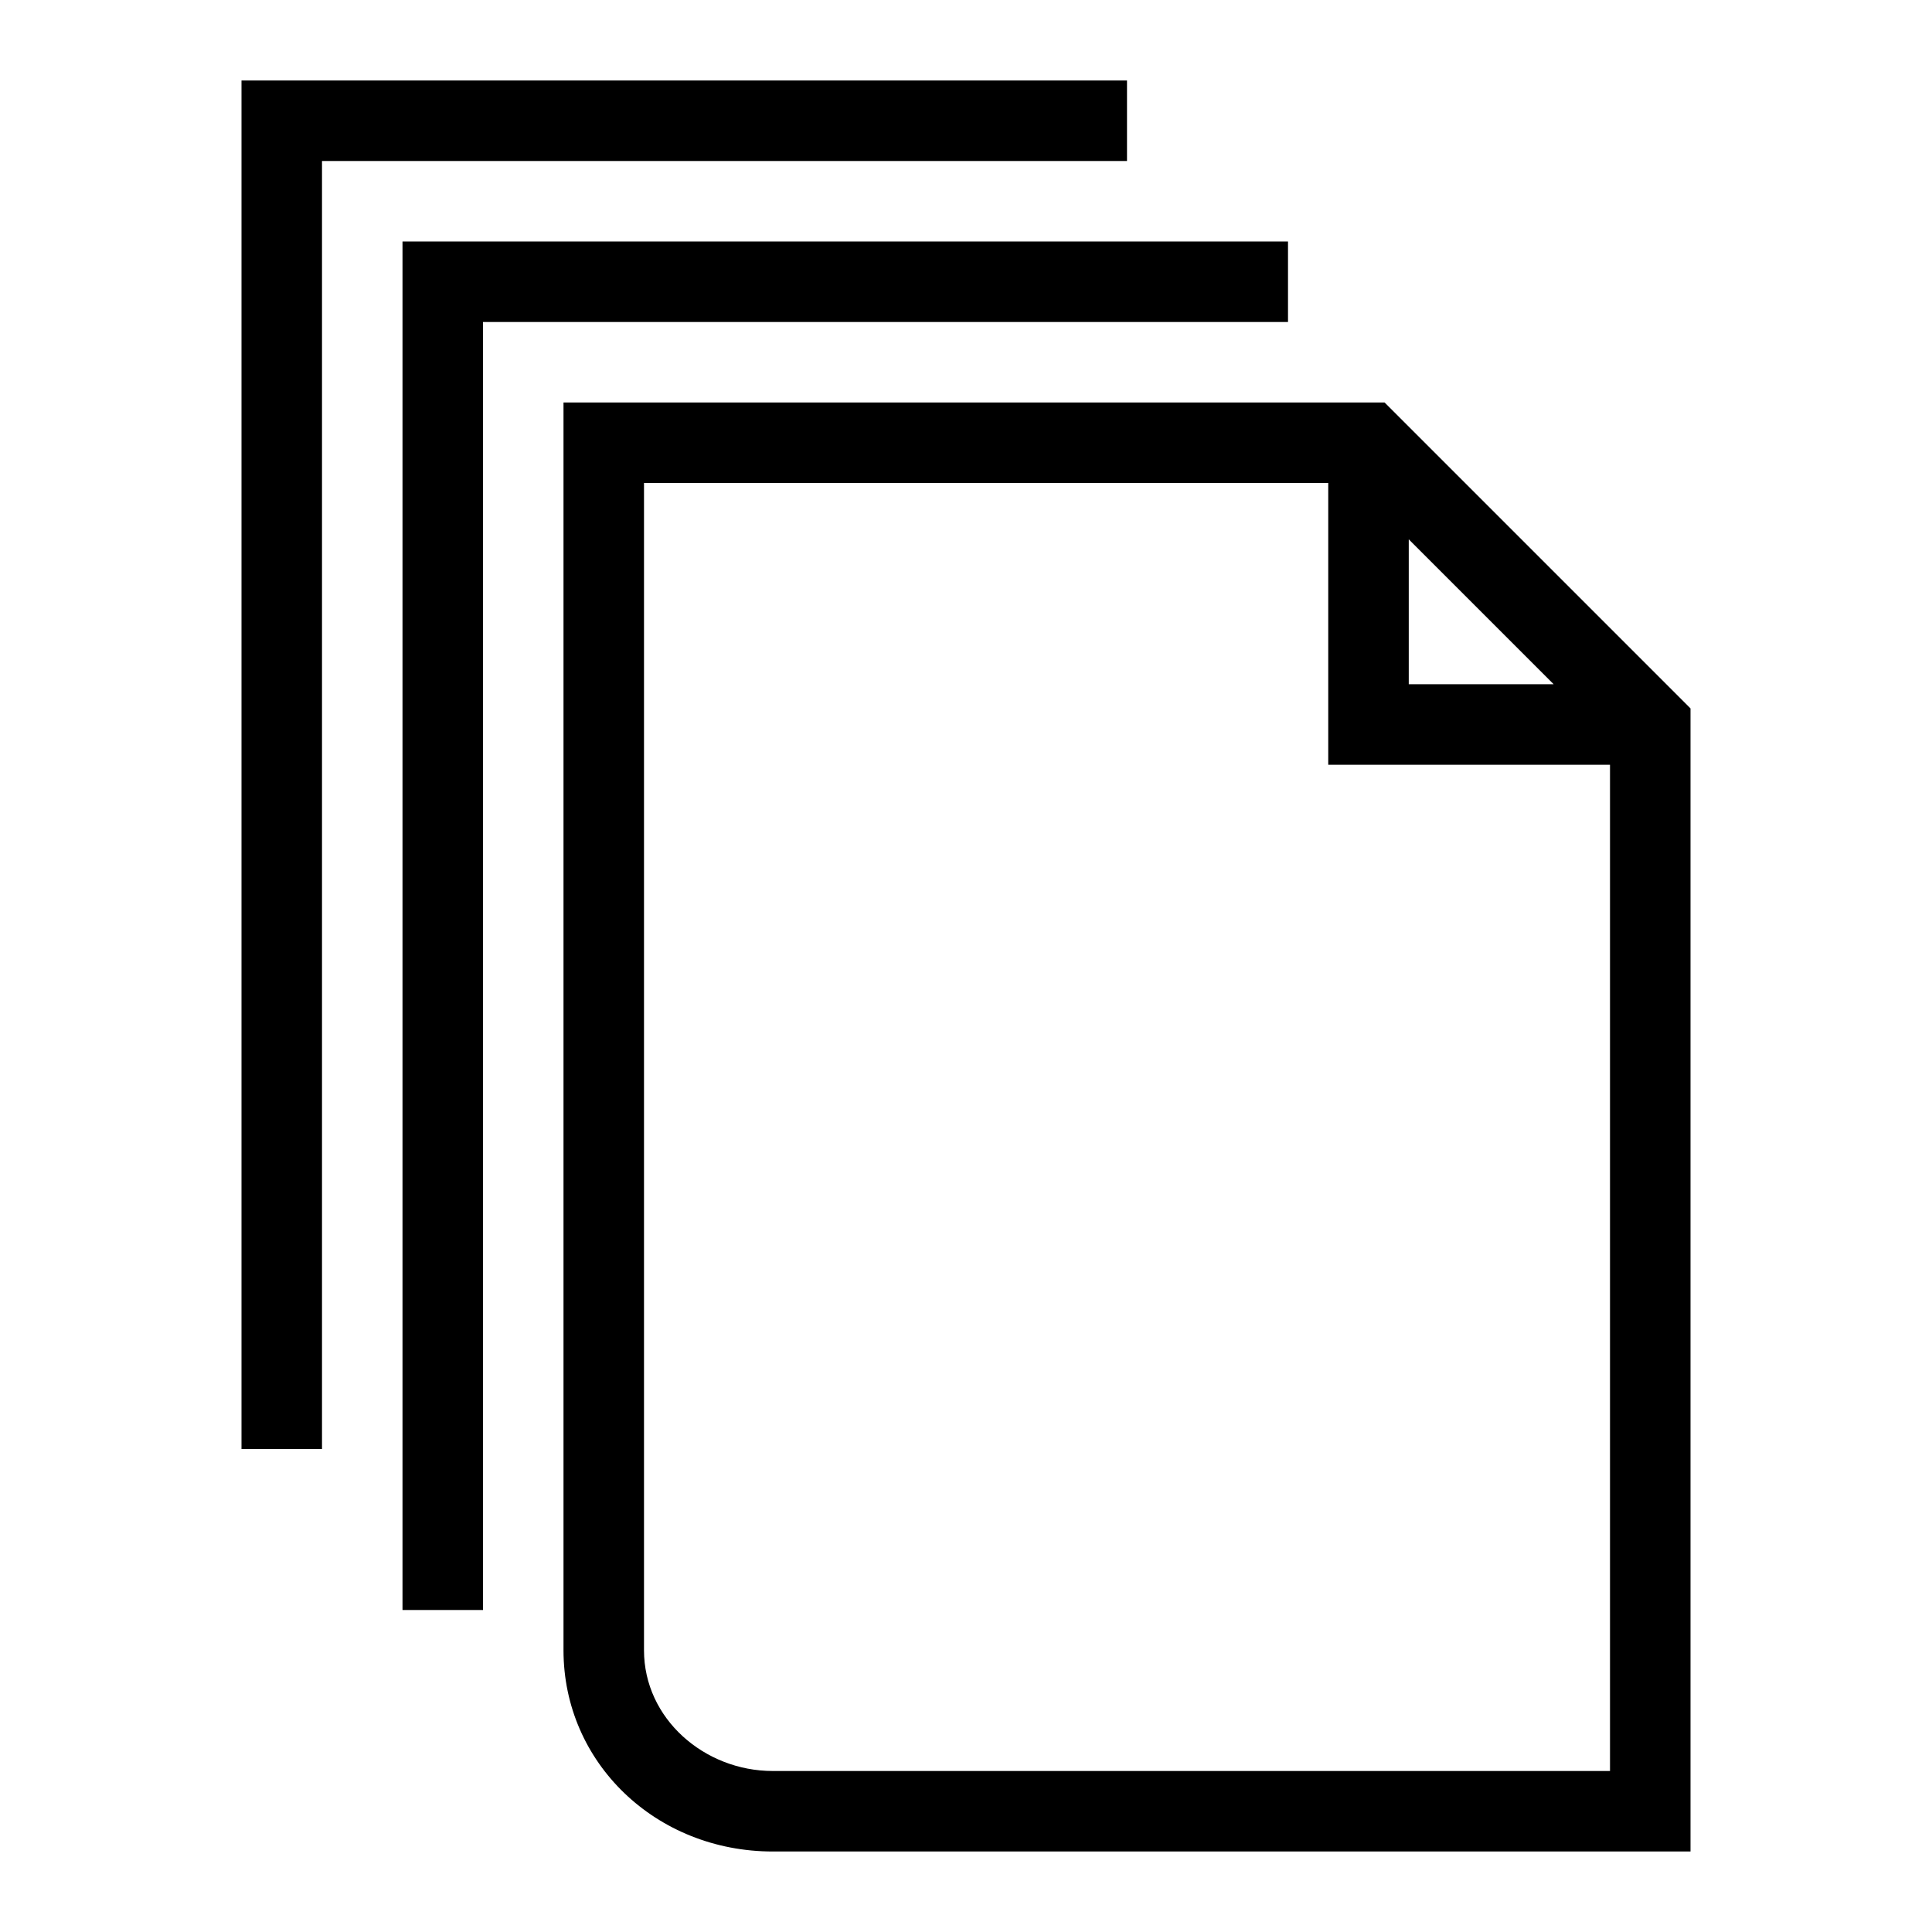 <?xml version="1.0" encoding="utf-8"?>
<!-- Generator: Adobe Illustrator 26.3.1, SVG Export Plug-In . SVG Version: 6.00 Build 0)  -->
<svg version="1.1" xmlns="http://www.w3.org/2000/svg" xmlns:xlink="http://www.w3.org/1999/xlink" x="0px" y="0px"
	 viewBox="0 0 48 48" style="enable-background:new 0 0 48 48;" xml:space="preserve">
<style type="text/css">
	.st0{display:none;}
	.st1{display:inline;opacity:0.31;fill:#00AEEF;}
	.st2{display:inline;}
	.st3{fill:none;stroke:#209ED5;stroke-width:5.000000e-02;stroke-miterlimit:10;}
	.st4{display:inline;fill:none;stroke:#000000;stroke-width:2;stroke-miterlimit:10;}
	.st5{opacity:0.31;fill:#00AEEF;}
</style>
<g id="protective_field" class="st0">
	<path class="st1" d="M46,0H2H0v2v44v2h2h44h2v-2V2V0H46z M46,46H2V2h44V46z"/>
</g>
<g id="grid" class="st0">
</g>
<g id="pictogram">
	<path d="M14,10v31c0,2.8,2.3,5,5.2,5H42V17.6L34.4,10H14z M35,13.4l3.6,3.6H35V13.4z M19.2,44c-1.7,0-3.2-1.3-3.2-3V12h17v7h7v25
		H19.2z"/>
	<polygon points="10,40 12,40 12,8 32,8 32,6 10,6 	"/>
	<polygon points="28,2 6,2 6,36 8,36 8,4 28,4 	"/>
</g>
</svg>
